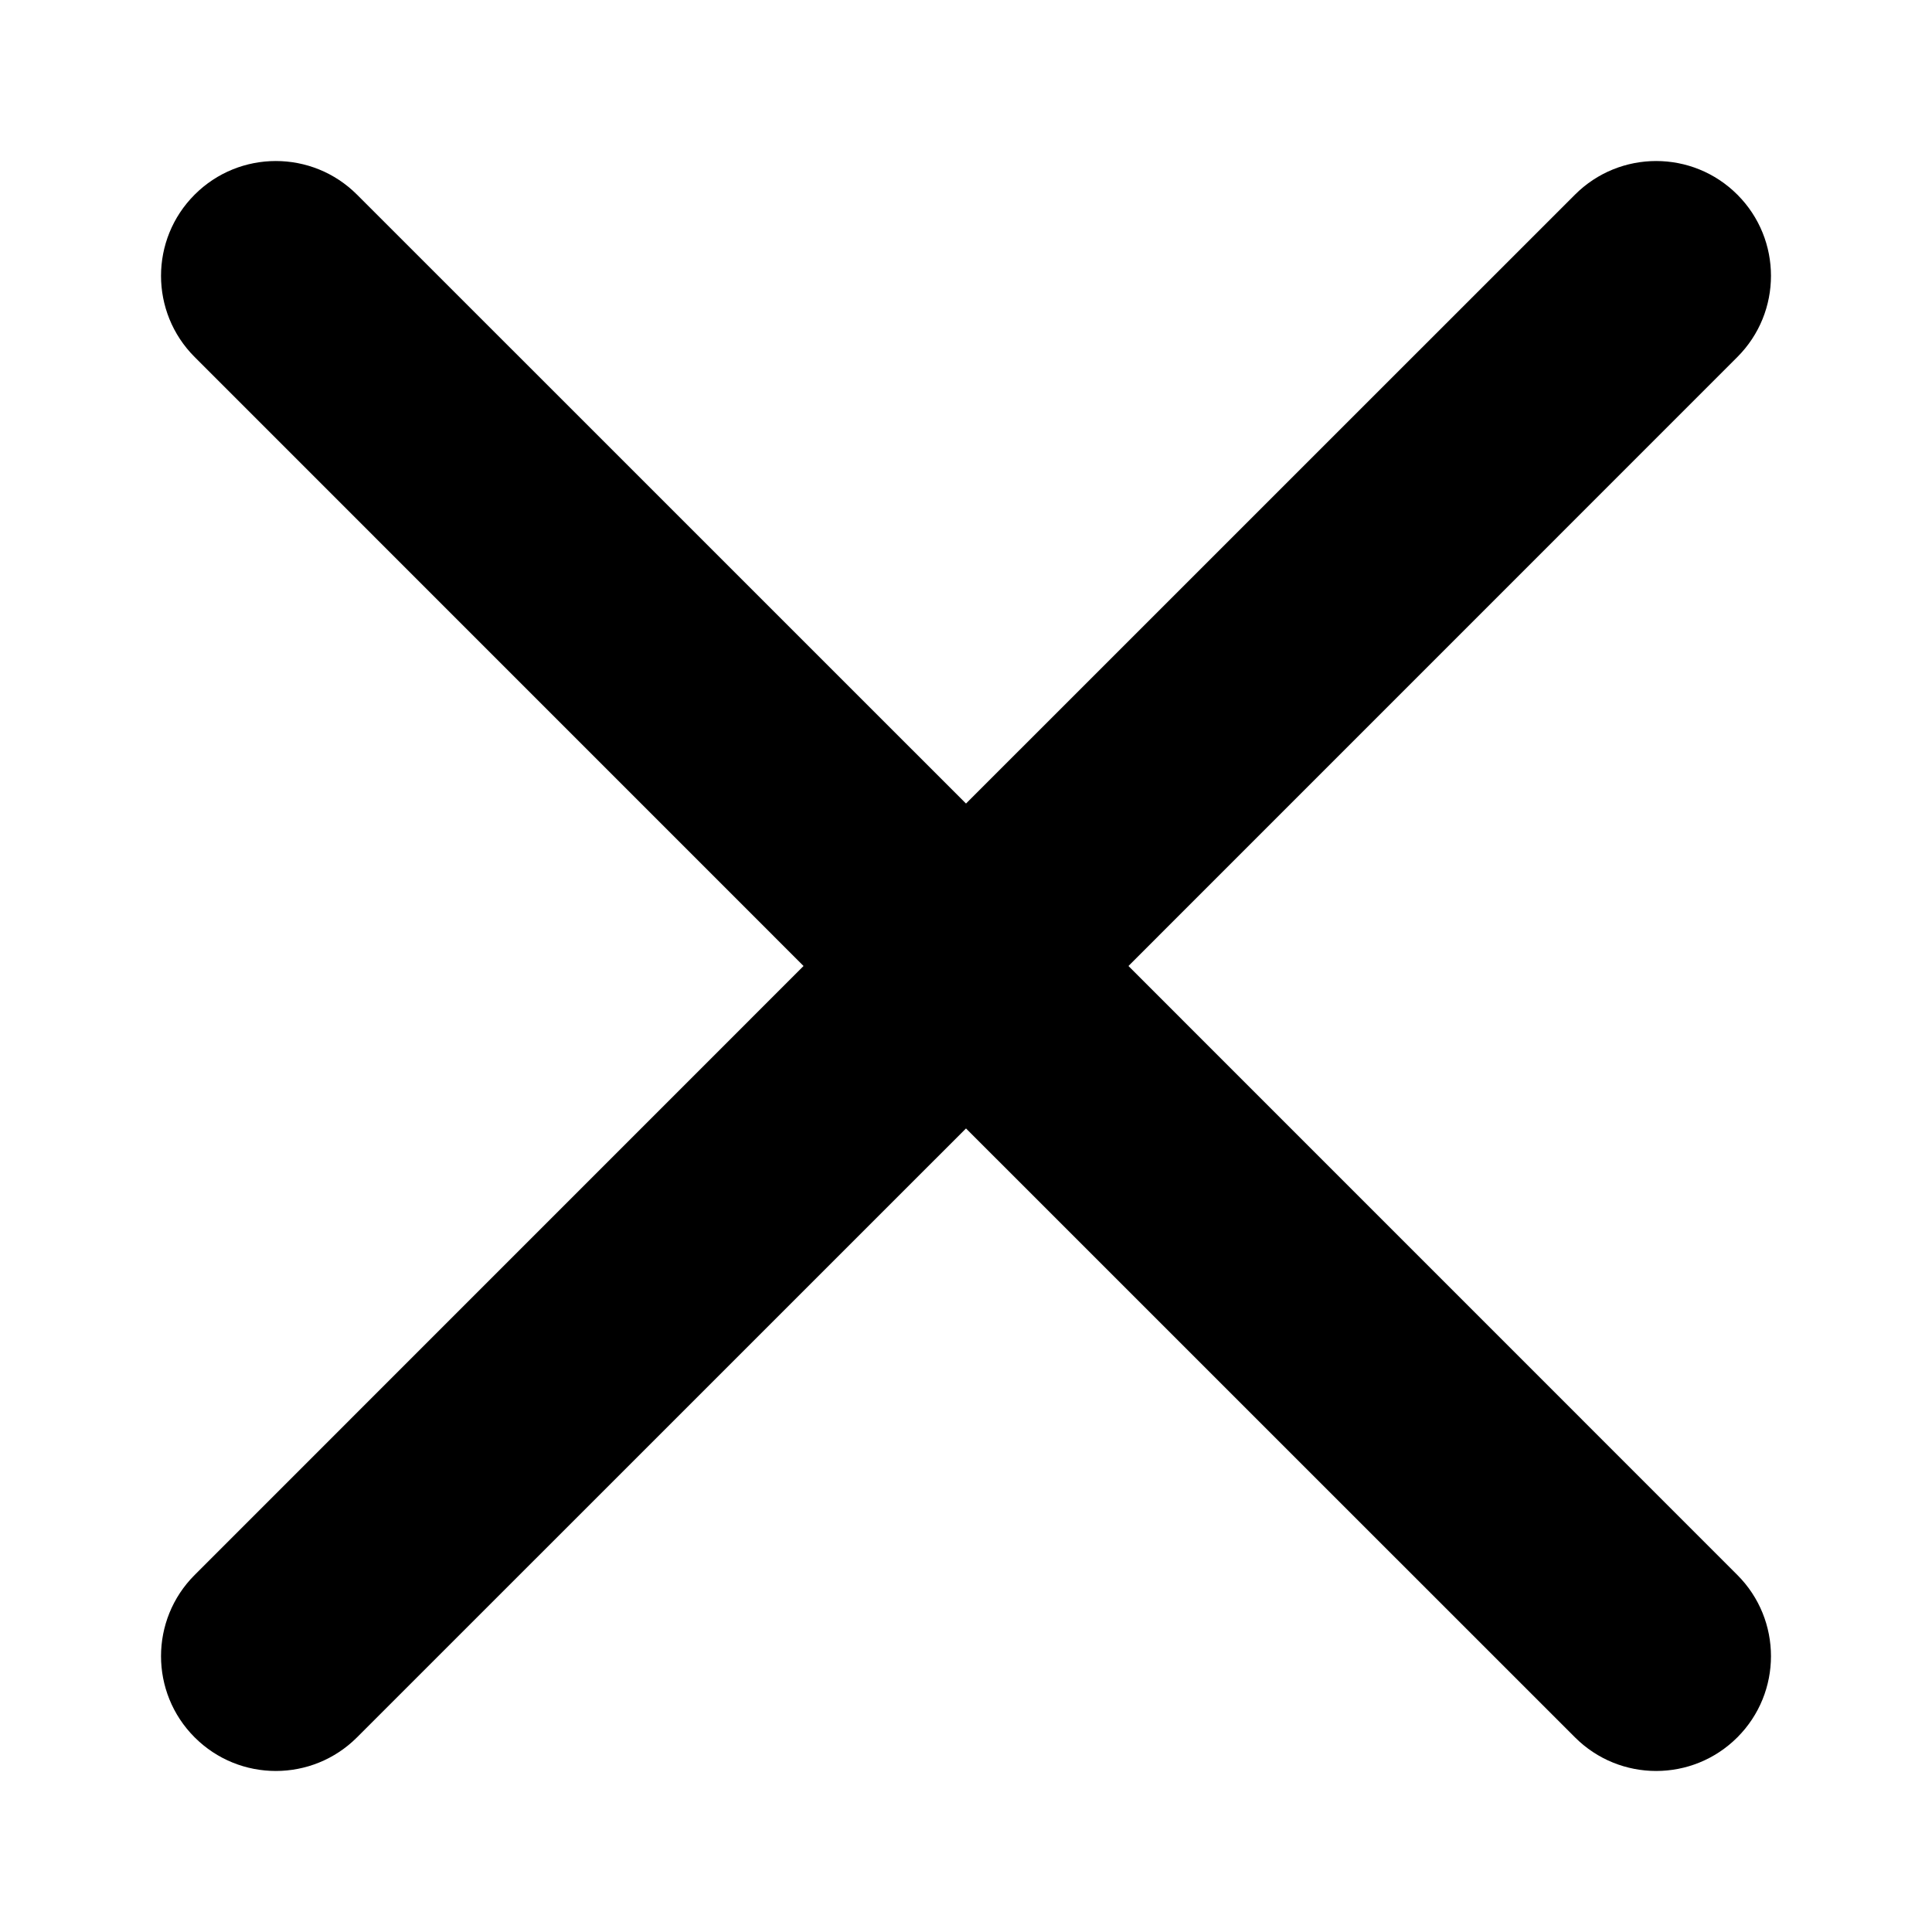 <?xml version="1.0" encoding="UTF-8"?>
<svg width="24px" height="24px" viewBox="0 0 24 24" version="1.1" xmlns="http://www.w3.org/2000/svg" xmlns:xlink="http://www.w3.org/1999/xlink">
    <!-- Generator: sketchtool 61 (101010) - https://sketch.com -->
    <title>5BD5CC43-44C9-4D69-B5BF-980CC35D6A60</title>
    <desc>Created with sketchtool.</desc>
    <g id="Asset-Artboard-Page" stroke="none" stroke-width="1" fill="none" fill-rule="evenodd">
        <g id="iconos/cerrar" fill="#000000">
            <g id="iconos/">
                <path d="M21.582,2.418 C22.139,2.975 22.139,3.878 21.582,4.435 L14.018,12 L21.582,19.565 C22.139,20.122 22.139,21.025 21.582,21.582 C21.025,22.139 20.122,22.139 19.565,21.582 L12,14.018 L4.435,21.582 C3.878,22.139 2.975,22.139 2.418,21.582 C1.861,21.025 1.861,20.122 2.418,19.565 L9.982,12 L2.418,4.435 C1.861,3.878 1.861,2.975 2.418,2.418 C2.975,1.861 3.878,1.861 4.435,2.418 L12,9.982 L19.565,2.418 C20.122,1.861 21.025,1.861 21.582,2.418 Z"></path>
            </g>
        </g>
    </g>
</svg>